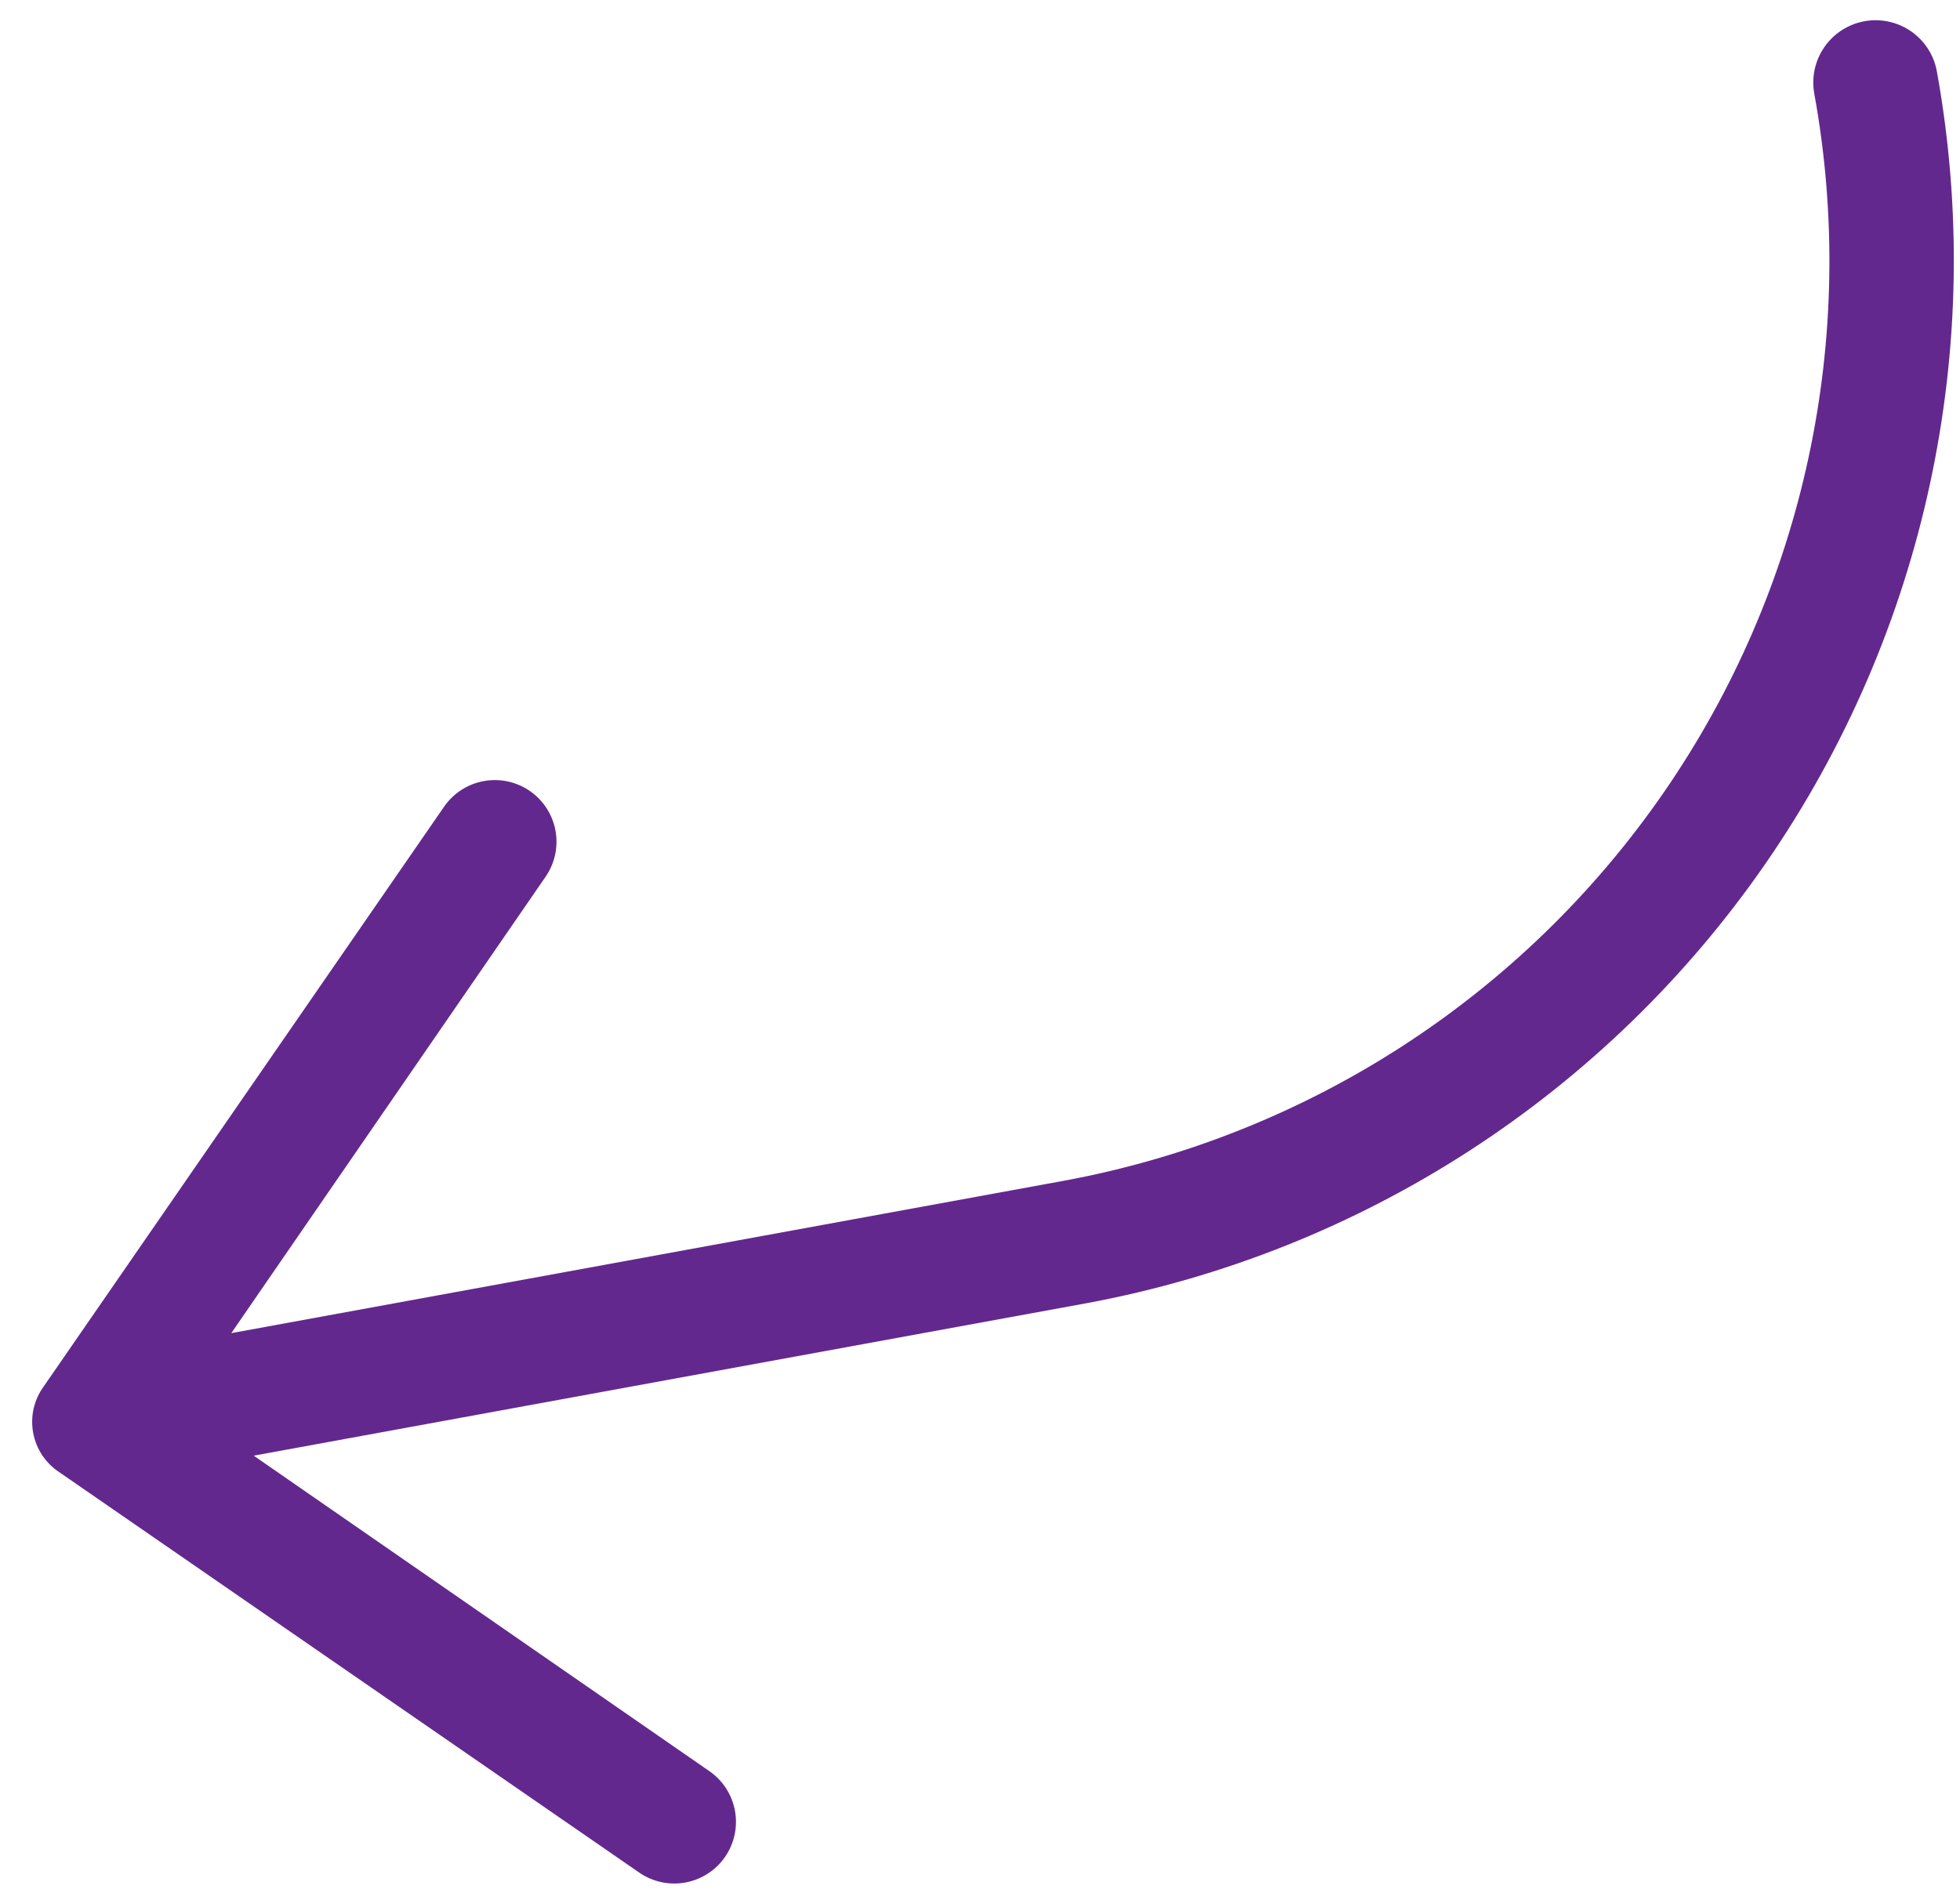 <svg width="59" height="57" viewBox="0 0 59 57" fill="none" xmlns="http://www.w3.org/2000/svg">
<path d="M58.303 2.146C58.214 1.657 57.933 1.224 57.524 0.941C57.115 0.659 56.61 0.55 56.121 0.64C55.632 0.729 55.198 1.01 54.916 1.419C54.633 1.828 54.525 2.333 54.614 2.822C55.949 10.158 54.319 17.724 50.082 23.86C45.845 29.996 39.347 34.201 32.014 35.552L6.962 40.138L16.423 26.397C16.703 25.992 16.81 25.492 16.721 25.008C16.633 24.524 16.355 24.095 15.95 23.815C15.545 23.535 15.046 23.428 14.561 23.517C14.077 23.605 13.648 23.883 13.368 24.288L1.315 41.744C1.17 41.942 1.068 42.168 1.013 42.407C0.959 42.647 0.954 42.895 0.998 43.136C1.042 43.378 1.135 43.608 1.27 43.812C1.406 44.017 1.582 44.191 1.787 44.326L19.243 56.38C19.648 56.659 20.148 56.767 20.632 56.678C21.117 56.589 21.546 56.312 21.826 55.907C22.105 55.502 22.212 55.002 22.124 54.518C22.035 54.034 21.758 53.604 21.353 53.325L7.637 43.827L32.689 39.24C40.997 37.703 48.357 32.936 53.157 25.984C57.958 19.031 59.808 10.46 58.303 2.146Z" fill="#63288D"/>
</svg>
